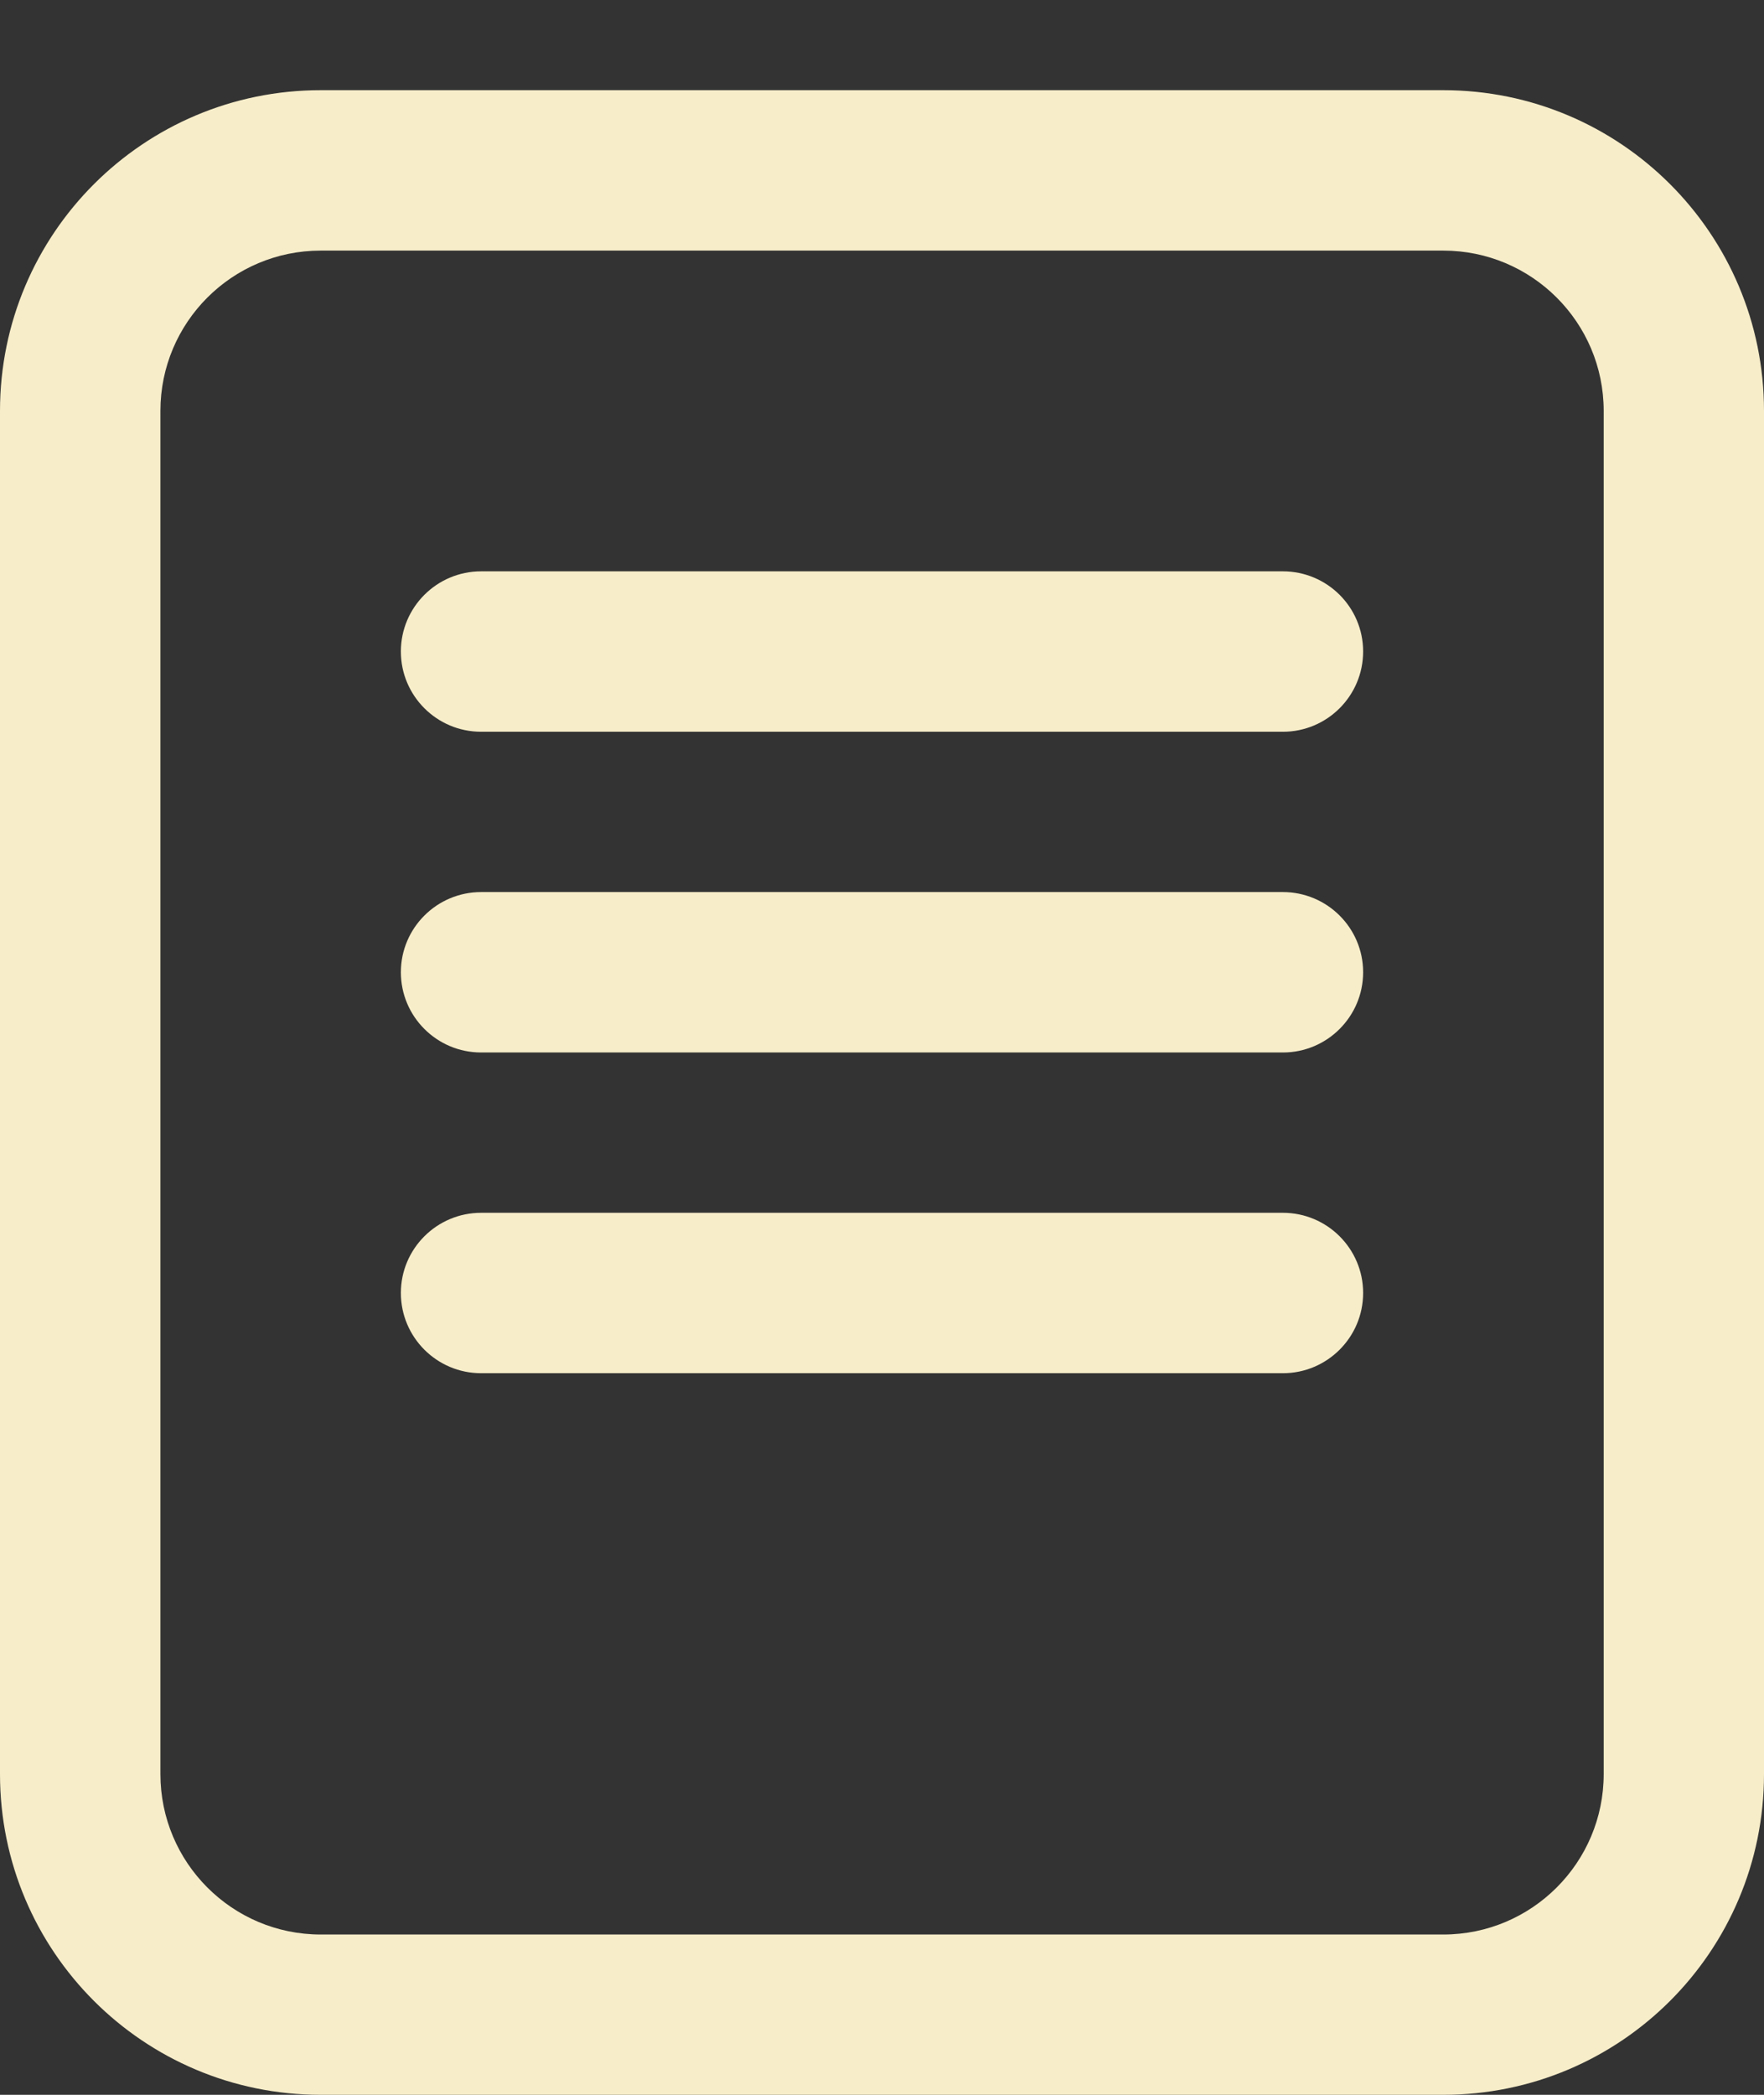 <svg width="16" height="19" viewBox="0 0 16 19" fill="none" xmlns="http://www.w3.org/2000/svg">
<rect x="0" y="0" width="16" height="19" fill="#333333" stroke="none"/>
<path fill-rule="evenodd" clip-rule="evenodd" d="M2.909 2.273H13.091C13.894 2.273 14.546 2.924 14.546 3.727V16.091C14.546 16.894 13.894 17.546 13.091 17.546H2.909C2.106 17.546 1.455 16.894 1.455 16.091V3.727C1.455 2.924 2.106 2.273 2.909 2.273ZM0 3.727C0 2.121 1.302 0.818 2.909 0.818H13.091C14.698 0.818 16 2.121 16 3.727V16.091C16 17.698 14.698 19 13.091 19H2.909C1.302 19 0 17.698 0 16.091V3.727ZM4.364 5.182C3.962 5.182 3.636 5.508 3.636 5.909C3.636 6.311 3.962 6.637 4.364 6.637H11.636C12.038 6.637 12.364 6.311 12.364 5.909C12.364 5.508 12.038 5.182 11.636 5.182H4.364ZM3.636 8.818C3.636 8.417 3.962 8.091 4.364 8.091H11.636C12.038 8.091 12.364 8.417 12.364 8.818C12.364 9.22 12.038 9.546 11.636 9.546H4.364C3.962 9.546 3.636 9.22 3.636 8.818ZM4.364 11C3.962 11 3.636 11.326 3.636 11.727C3.636 12.129 3.962 12.455 4.364 12.455H11.636C12.038 12.455 12.364 12.129 12.364 11.727C12.364 11.326 12.038 11 11.636 11H4.364Z" fill="#F7EDC9"/>
</svg>

